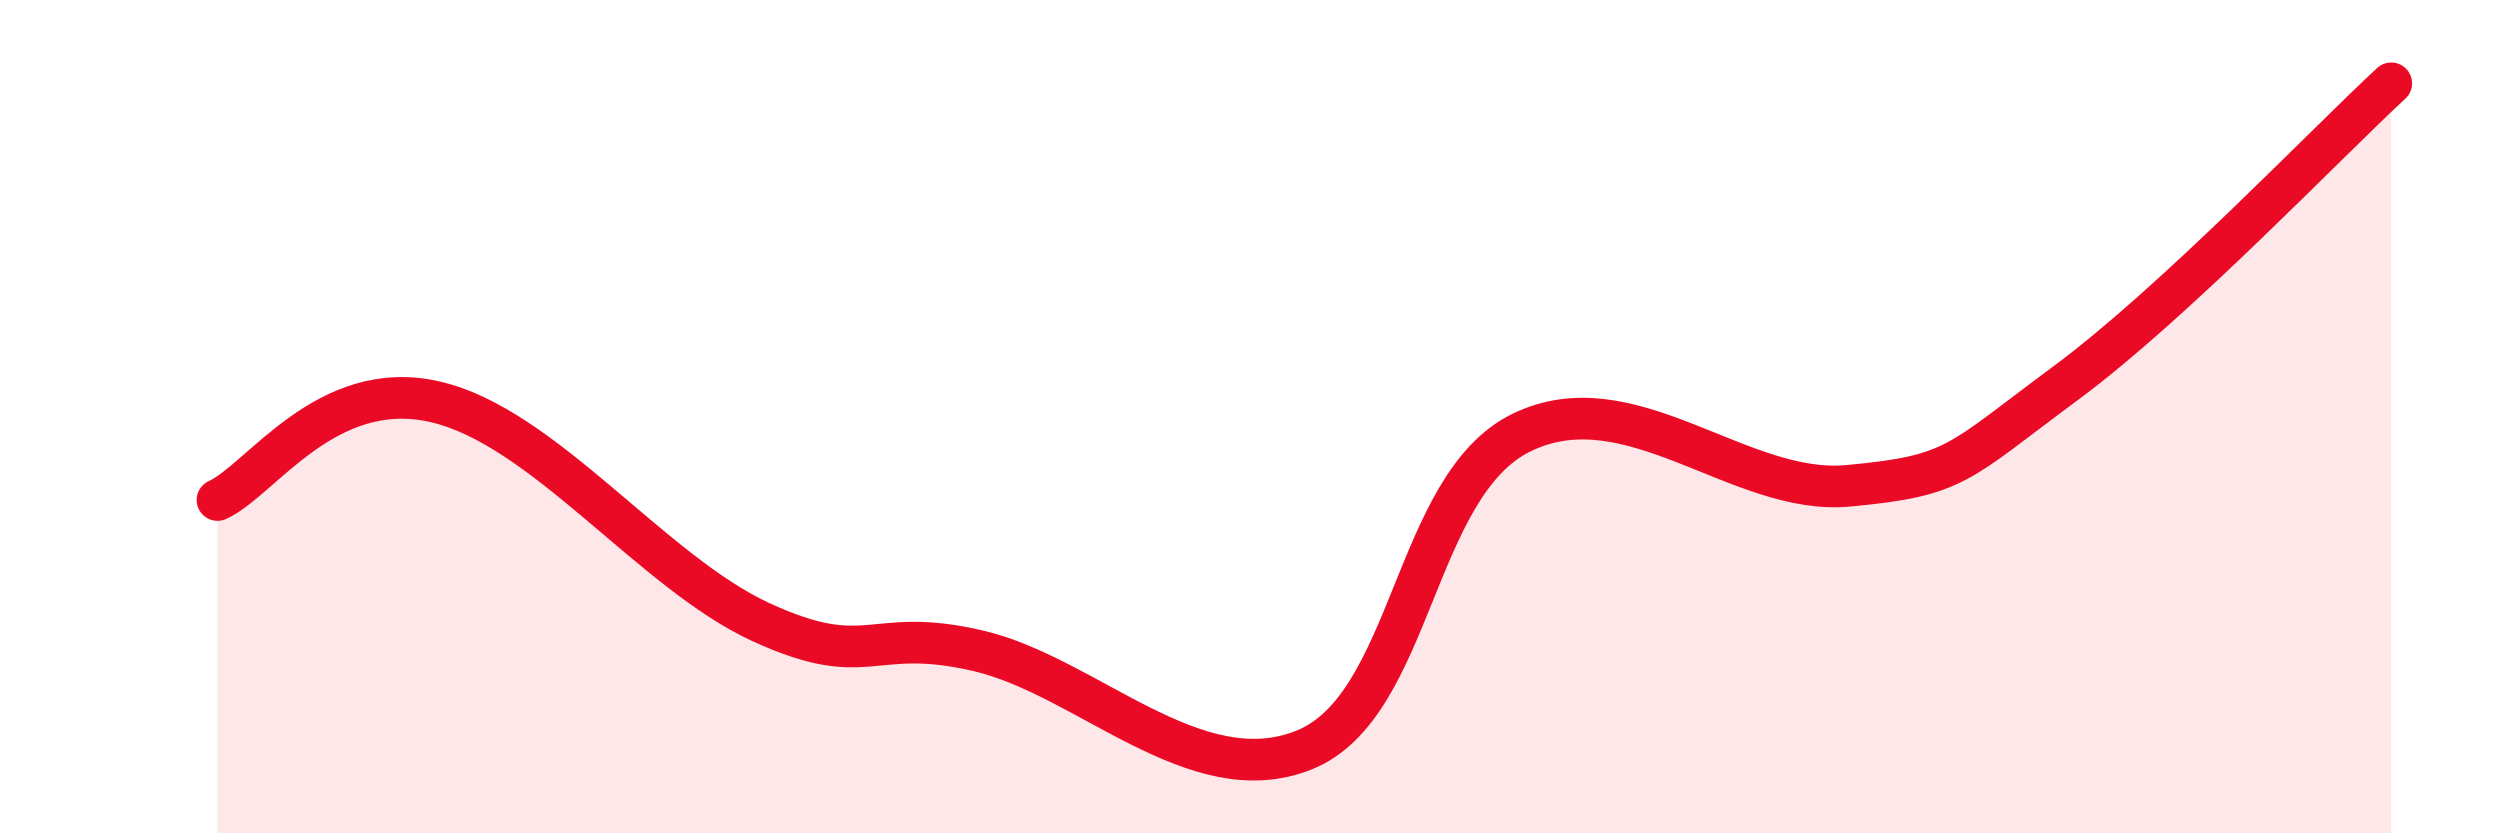
    <svg width="60" height="20" viewBox="0 0 60 20" xmlns="http://www.w3.org/2000/svg">
      <path
        d="M 5.22,12 C 6.26,11.53 7.82,9.05 10.43,9.64 C 13.04,10.23 15.65,13.73 18.26,14.93 C 20.87,16.13 20.87,15.01 23.48,15.62 C 26.09,16.23 28.69,19.05 31.3,18 C 33.91,16.95 33.91,11.65 36.52,10.38 C 39.13,9.11 41.74,11.9 44.35,11.66 C 46.96,11.42 46.96,11.13 49.57,9.2 C 52.18,7.27 55.83,3.44 57.39,2L57.39 20L5.22 20Z"
        fill="#EB0A25"
        opacity="0.1"
        stroke-linecap="round"
        stroke-linejoin="round"
      />
      <path
        d="M 5.22,12 C 6.26,11.53 7.82,9.05 10.43,9.64 C 13.04,10.23 15.65,13.73 18.26,14.93 C 20.87,16.13 20.87,15.01 23.48,15.62 C 26.09,16.23 28.69,19.05 31.3,18 C 33.91,16.95 33.91,11.65 36.52,10.38 C 39.13,9.11 41.74,11.9 44.35,11.66 C 46.96,11.42 46.96,11.13 49.57,9.2 C 52.18,7.27 55.83,3.44 57.39,2"
        stroke="#EB0A25"
        stroke-width="1"
        fill="none"
        stroke-linecap="round"
        stroke-linejoin="round"
      />
    </svg>
  